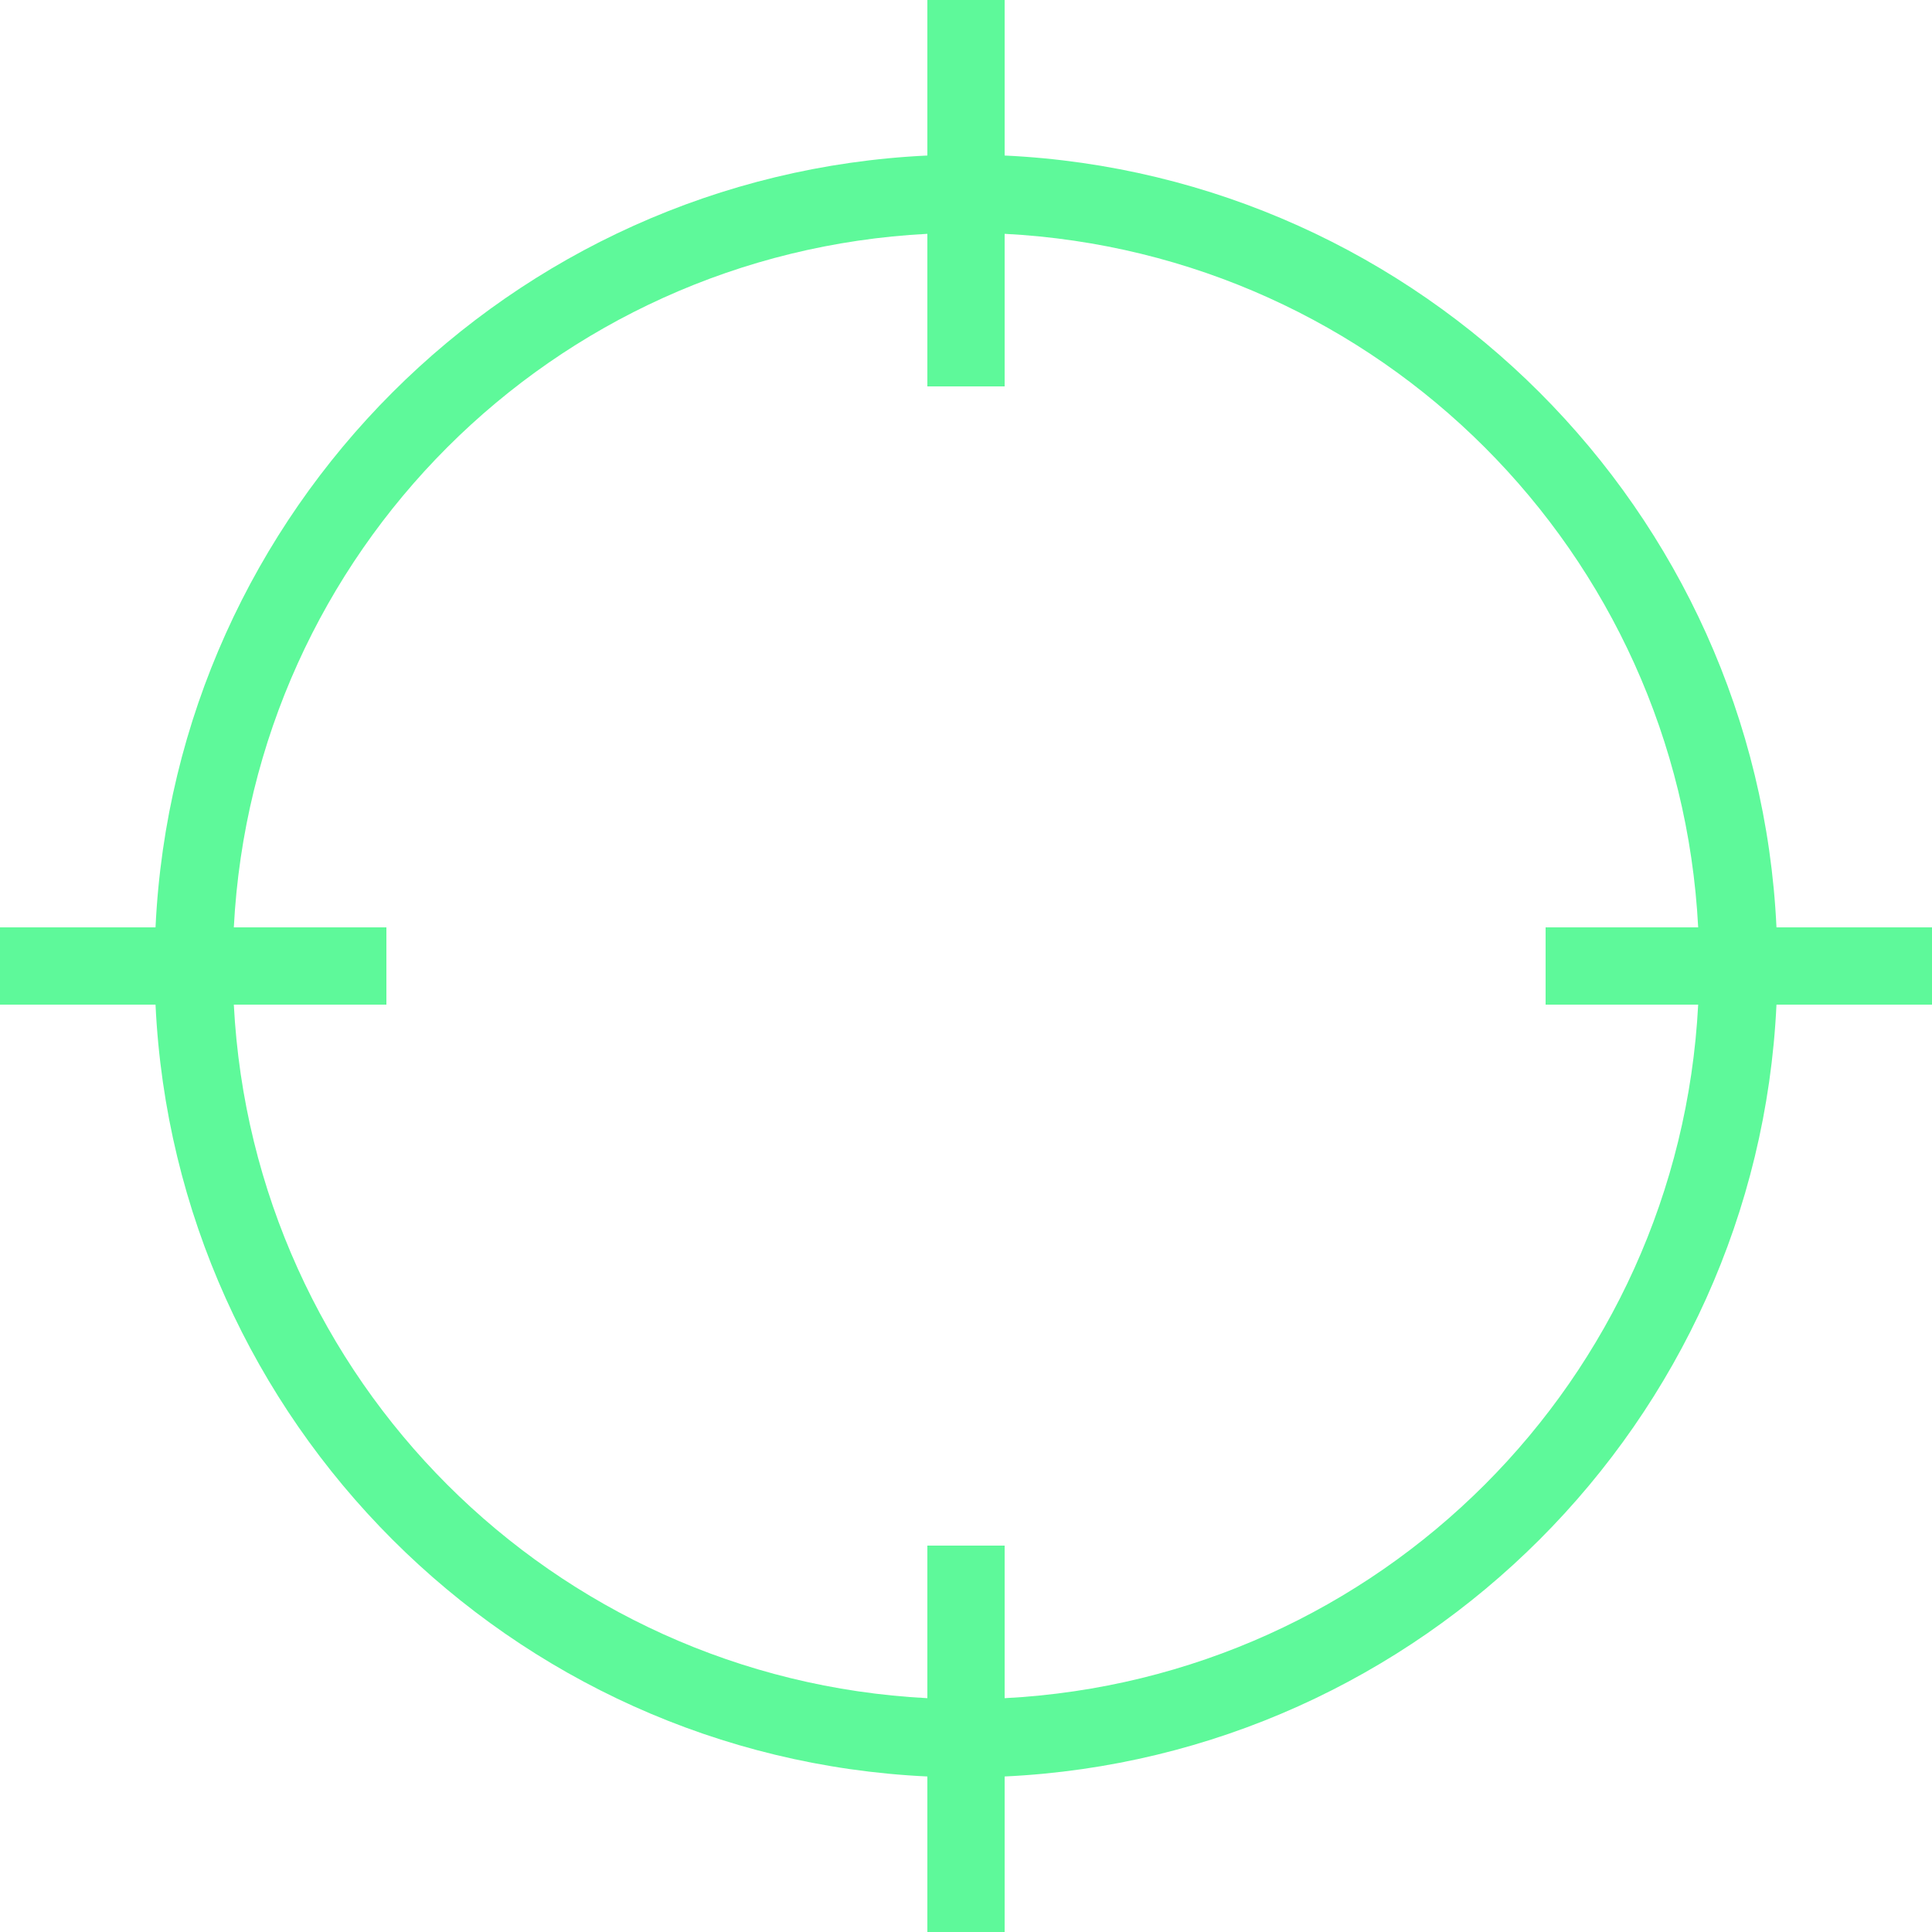 <?xml version="1.0" encoding="UTF-8"?>
<svg width="40px" height="40px" viewBox="0 0 40 40" version="1.1" xmlns="http://www.w3.org/2000/svg" xmlns:xlink="http://www.w3.org/1999/xlink">
    <!-- Generator: Sketch 61.2 (89653) - https://sketch.com -->
    <title>Target</title>
    <desc>Created with Sketch.</desc>
    <g id="Website-2019-WF-(Desktop)" stroke="none" stroke-width="1" fill="none" fill-rule="evenodd">
        <g id="OTT" transform="translate(-713, -1094)" fill="#5EF99A" fill-rule="nonzero">
            <path d="M732.2,1094 L732.2,1094.8 L732.2,1097.22 C723.567,1097.626 716.626,1104.567 716.22,1113.2 L713.8,1113.2 L713,1113.2 L713,1114.8 L713.8,1114.8 L716.22,1114.8 C716.626,1123.433 723.567,1130.374 732.2,1130.78 L732.2,1133.2 L732.2,1134 L733.8,1134 L733.8,1133.2 L733.8,1130.78 C742.433,1130.374 749.374,1123.433 749.78,1114.8 L752.2,1114.8 L753,1114.8 L753,1113.2 L752.2,1113.2 L749.78,1113.2 C749.374,1104.567 742.433,1097.626 733.8,1097.22 L733.8,1094.8 L733.8,1094 L732.2,1094 Z M732.2,1098.841 L732.2,1101.2 L732.2,1102 L733.8,1102 L733.8,1101.2 L733.8,1098.841 C741.562,1099.244 747.756,1105.438 748.159,1113.2 L745.8,1113.2 L745,1113.2 L745,1114.8 L745.8,1114.8 L748.159,1114.8 C747.756,1122.562 741.562,1128.756 733.8,1129.159 L733.8,1126.8 L733.8,1126 L732.2,1126 L732.2,1126.8 L732.2,1129.159 C724.438,1128.756 718.244,1122.562 717.841,1114.8 L720.2,1114.8 L721,1114.8 L721,1113.2 L720.2,1113.2 L717.841,1113.2 C718.244,1105.438 724.438,1099.244 732.2,1098.841 Z" id="Target"></path>
        </g>
    </g>
</svg>